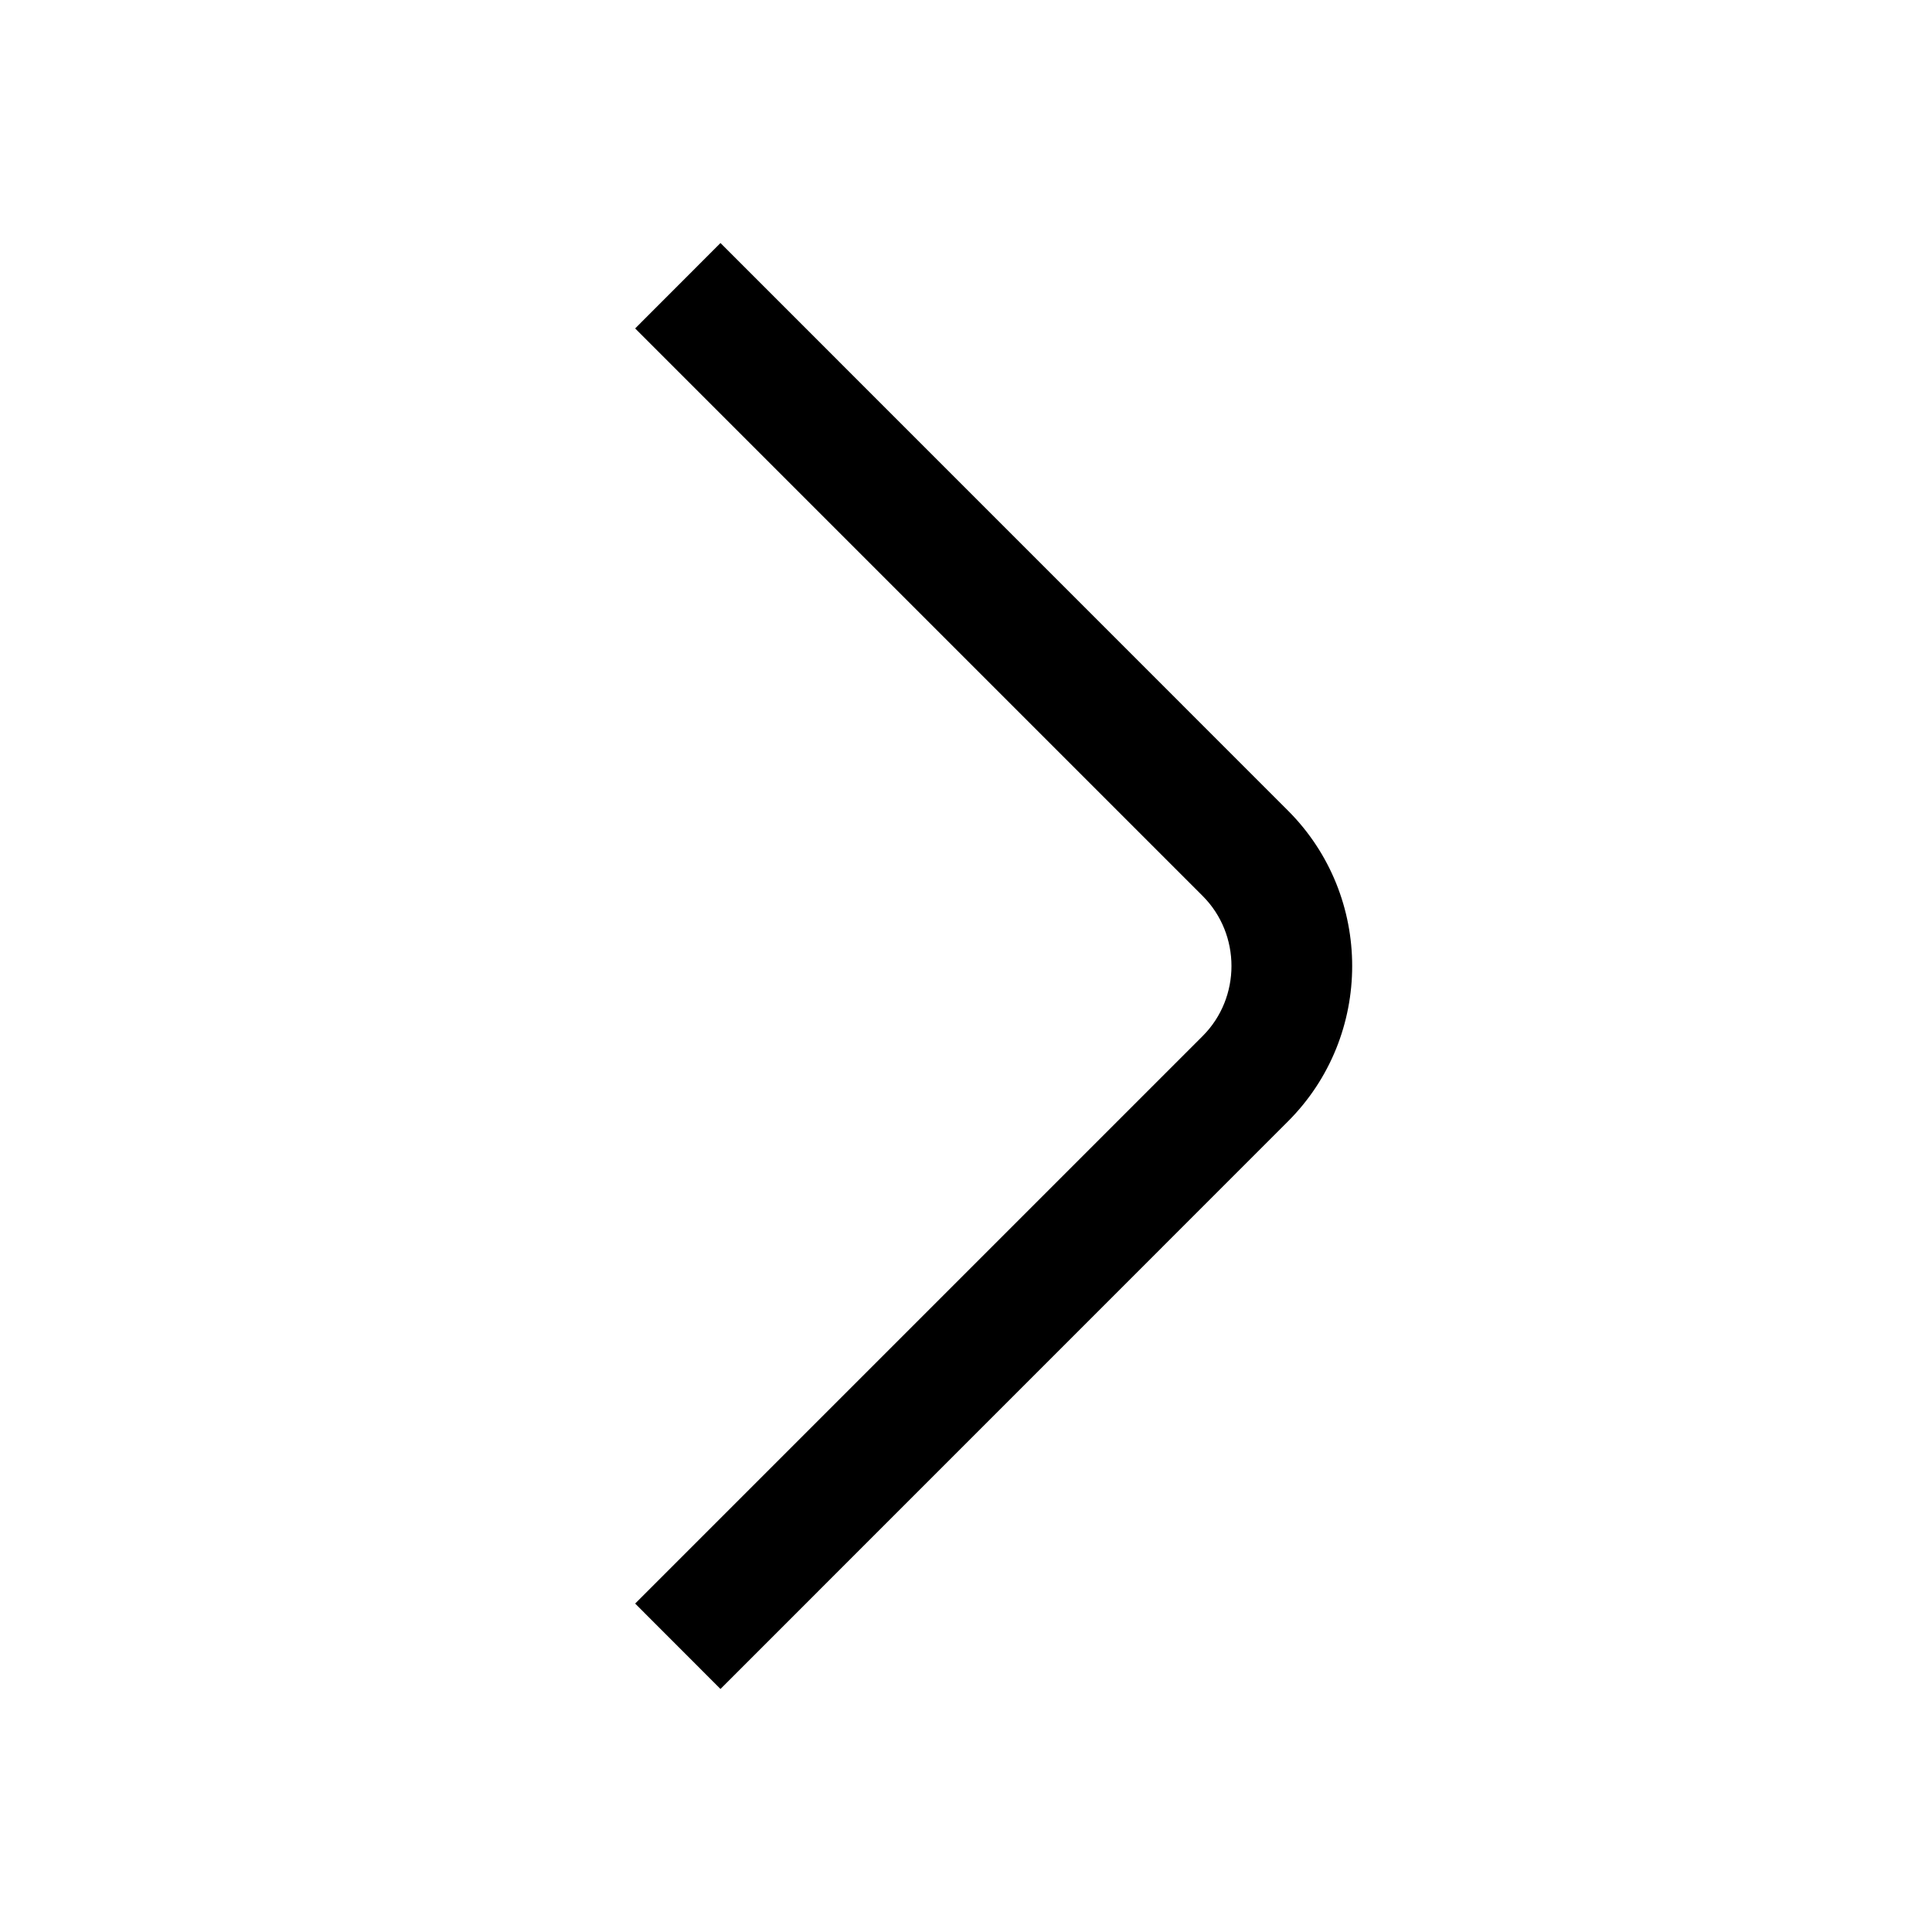 <svg width="24" height="24" viewBox="0 0 24 24" fill="none" xmlns="http://www.w3.org/2000/svg">
<path d="M9.481 3.55L8.95 3.019L7.89 4.08L8.42 4.61L9.481 3.55ZM8.42 19.39L7.89 19.92L8.95 20.981L9.481 20.45L8.42 19.39ZM8.42 4.61L14.94 11.13L16 10.07L9.481 3.55L8.42 4.61ZM14.94 11.13C15.417 11.607 15.417 12.393 14.94 12.87L16 13.93C17.063 12.867 17.063 11.133 16 10.07L14.94 11.13ZM14.94 12.87L8.42 19.39L9.481 20.45L16 13.93L14.94 12.87Z" fill="black"/>
</svg>
